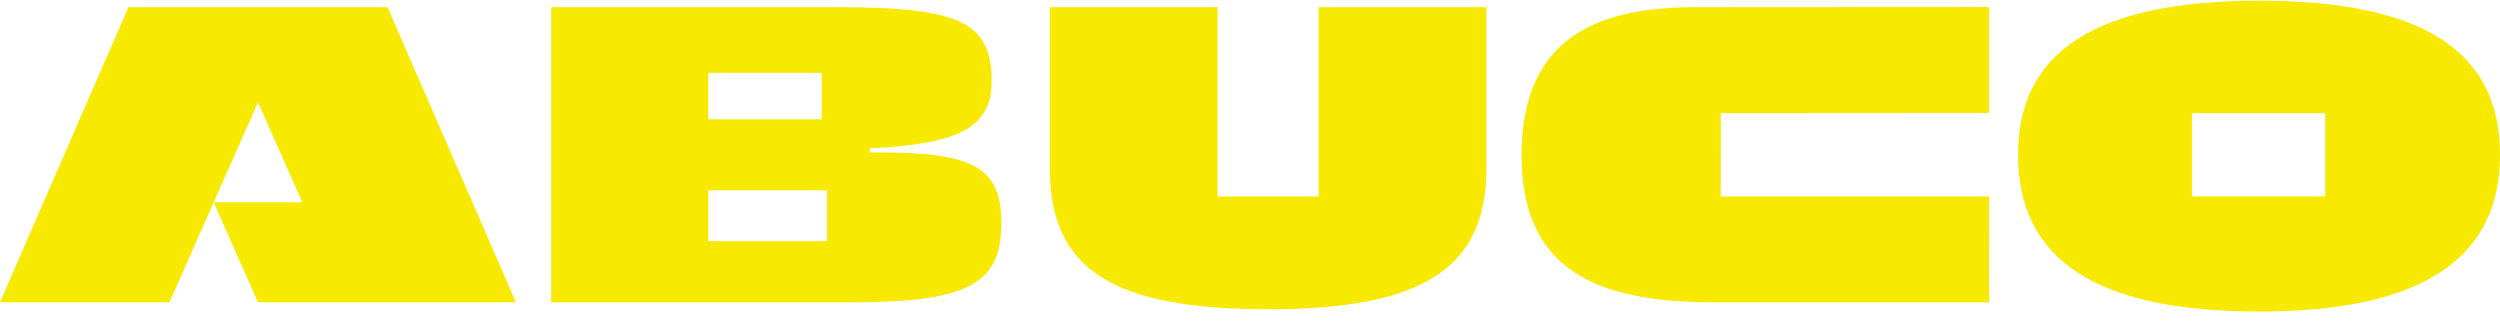<?xml version="1.0" encoding="UTF-8"?> <svg xmlns="http://www.w3.org/2000/svg" width="185" height="24" viewBox="0 0 185 24" fill="none"><g clip-path="url(#clip0_4003_602)"><path d="M40.788 0.532H62.016C71.03 0.532 73.381 1.658 73.381 5.992C73.381 9.371 71.062 10.667 64.367 10.974V11.28H65.085C72.139 11.28 74.099 12.44 74.099 16.536C74.099 21.041 71.585 22.371 62.996 22.371H40.788V0.532ZM60.808 8.831V5.391H52.415V8.831H60.808ZM61.199 17.85V14.078H52.414V17.85H61.199Z" fill="#F7EA00"></path><path d="M77.689 12.475V0.532H90.1V14.536H97.579V0.532H109.989V12.476C109.989 19.847 105.286 22.884 93.889 22.884C82.492 22.884 77.691 20.052 77.691 12.476L77.689 12.475Z" fill="#F7EA00"></path><path d="M112.6 11.486C112.6 3.263 117.564 0.532 125.369 0.532L147.186 0.519V8.36L127.338 8.374L127.334 14.536H147.186L147.191 22.372H126.805C117.988 22.372 112.599 19.881 112.599 11.486H112.6Z" fill="#F7EA00"></path><path d="M149.338 11.452C149.338 3.773 155.151 0.054 167.202 0.054C179.253 0.054 185 3.773 185 11.452C185 19.13 179.219 23.054 167.202 23.054C155.184 23.054 149.338 19.266 149.338 11.452ZM172.068 14.535V8.373H162.206V14.535H172.068Z" fill="#F7EA00"></path><path d="M28.673 0.532H9.504L0 22.372H12.535L15.814 14.969L19.093 7.565L22.373 14.969H15.814L19.093 22.372H25.473H38.177L28.673 0.532Z" fill="#F7EA00"></path></g><defs><clipPath id="clip0_4003_602"><rect width="185" height="23" fill="white" transform="translate(0 0.054)"></rect></clipPath></defs></svg> 